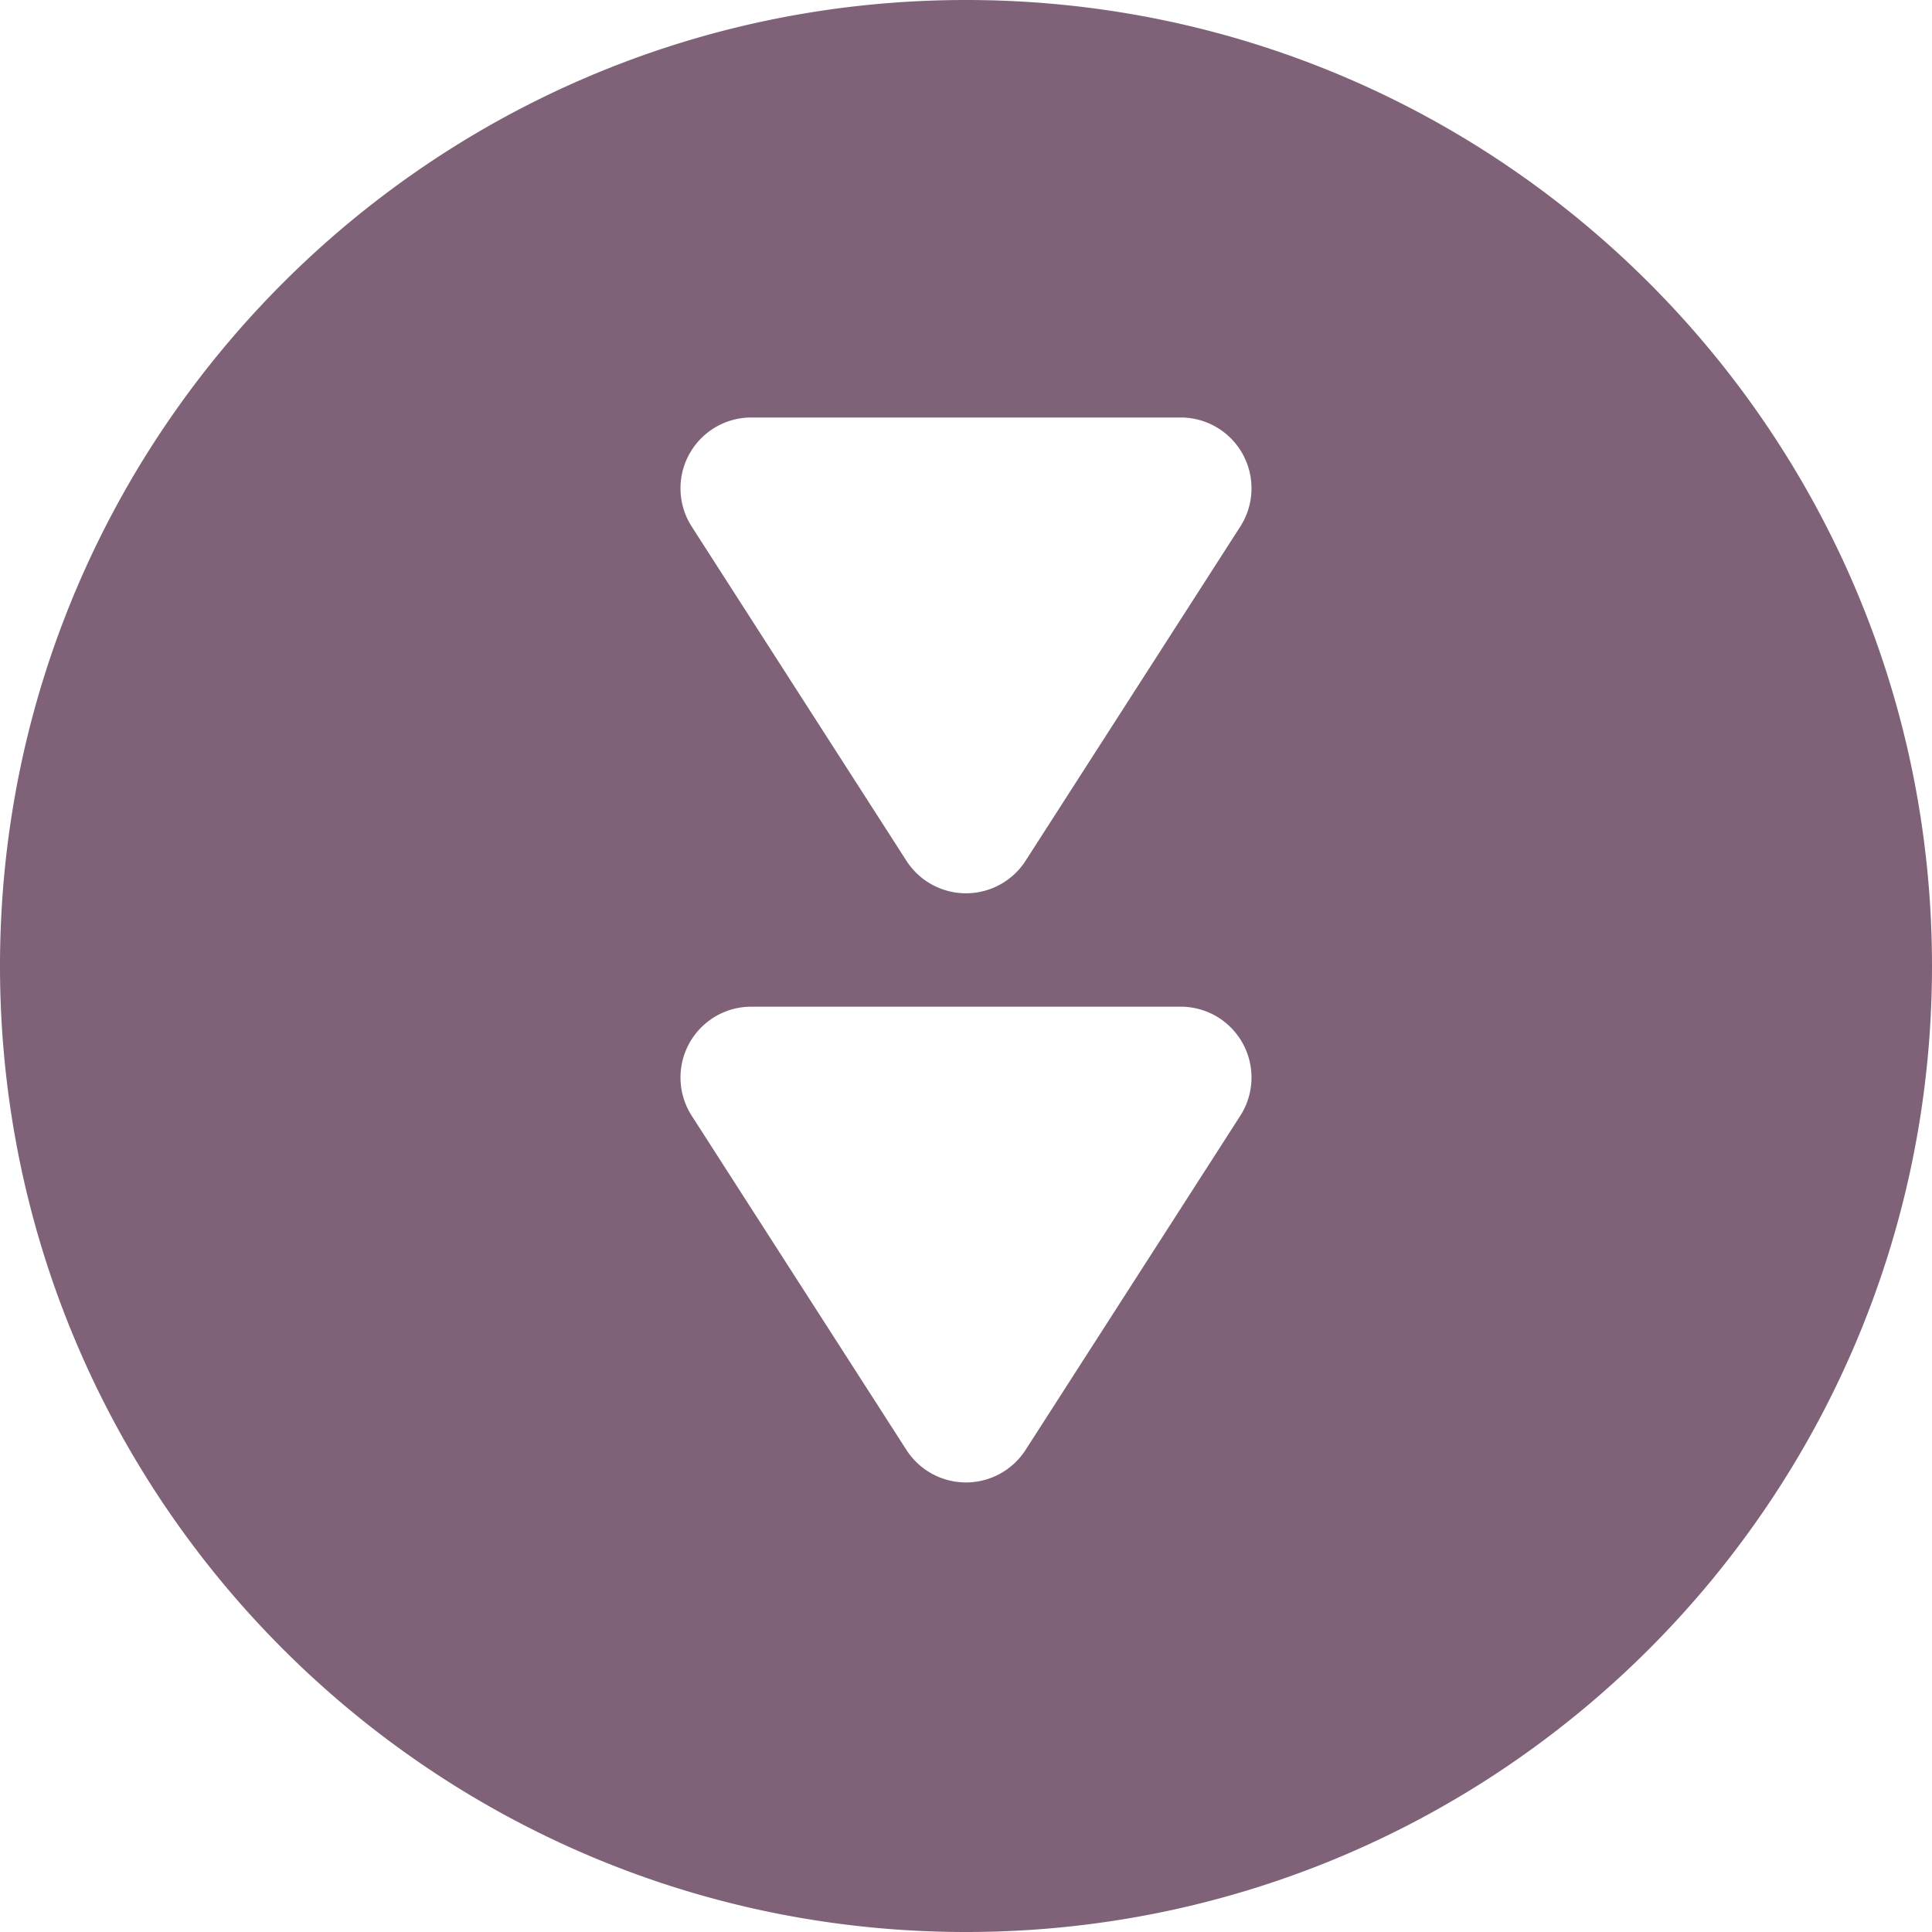 <svg xmlns="http://www.w3.org/2000/svg" version="1.1" xmlns:xlink="http://www.w3.org/1999/xlink" width="512" height="512" x="0" y="0" viewBox="0 0 512 512" style="enable-background:new 0 0 512 512" xml:space="preserve" class=""><g><g data-name="Layer 2"><g data-name="Layer 1 copy 6"><path d="M256 0C114.62 0 0 114.62 0 256s114.62 256 256 256 256-114.62 256-256S397.38 0 256 0zm72.68 295.7-56.89 88.54a18.77 18.77 0 0 1-31.58 0l-56.89-88.54a18.77 18.77 0 0 1 15.79-28.92h113.78a18.77 18.77 0 0 1 15.79 28.92zm0-156.14-56.89 88.55a18.77 18.77 0 0 1-31.58 0l-56.89-88.55a18.77 18.77 0 0 1 15.79-28.92h113.78a18.77 18.77 0 0 1 15.79 28.92z" data-name="143" fill="#7f6278" opacity="1" data-original="#000000" class=""></path></g></g></g></svg>